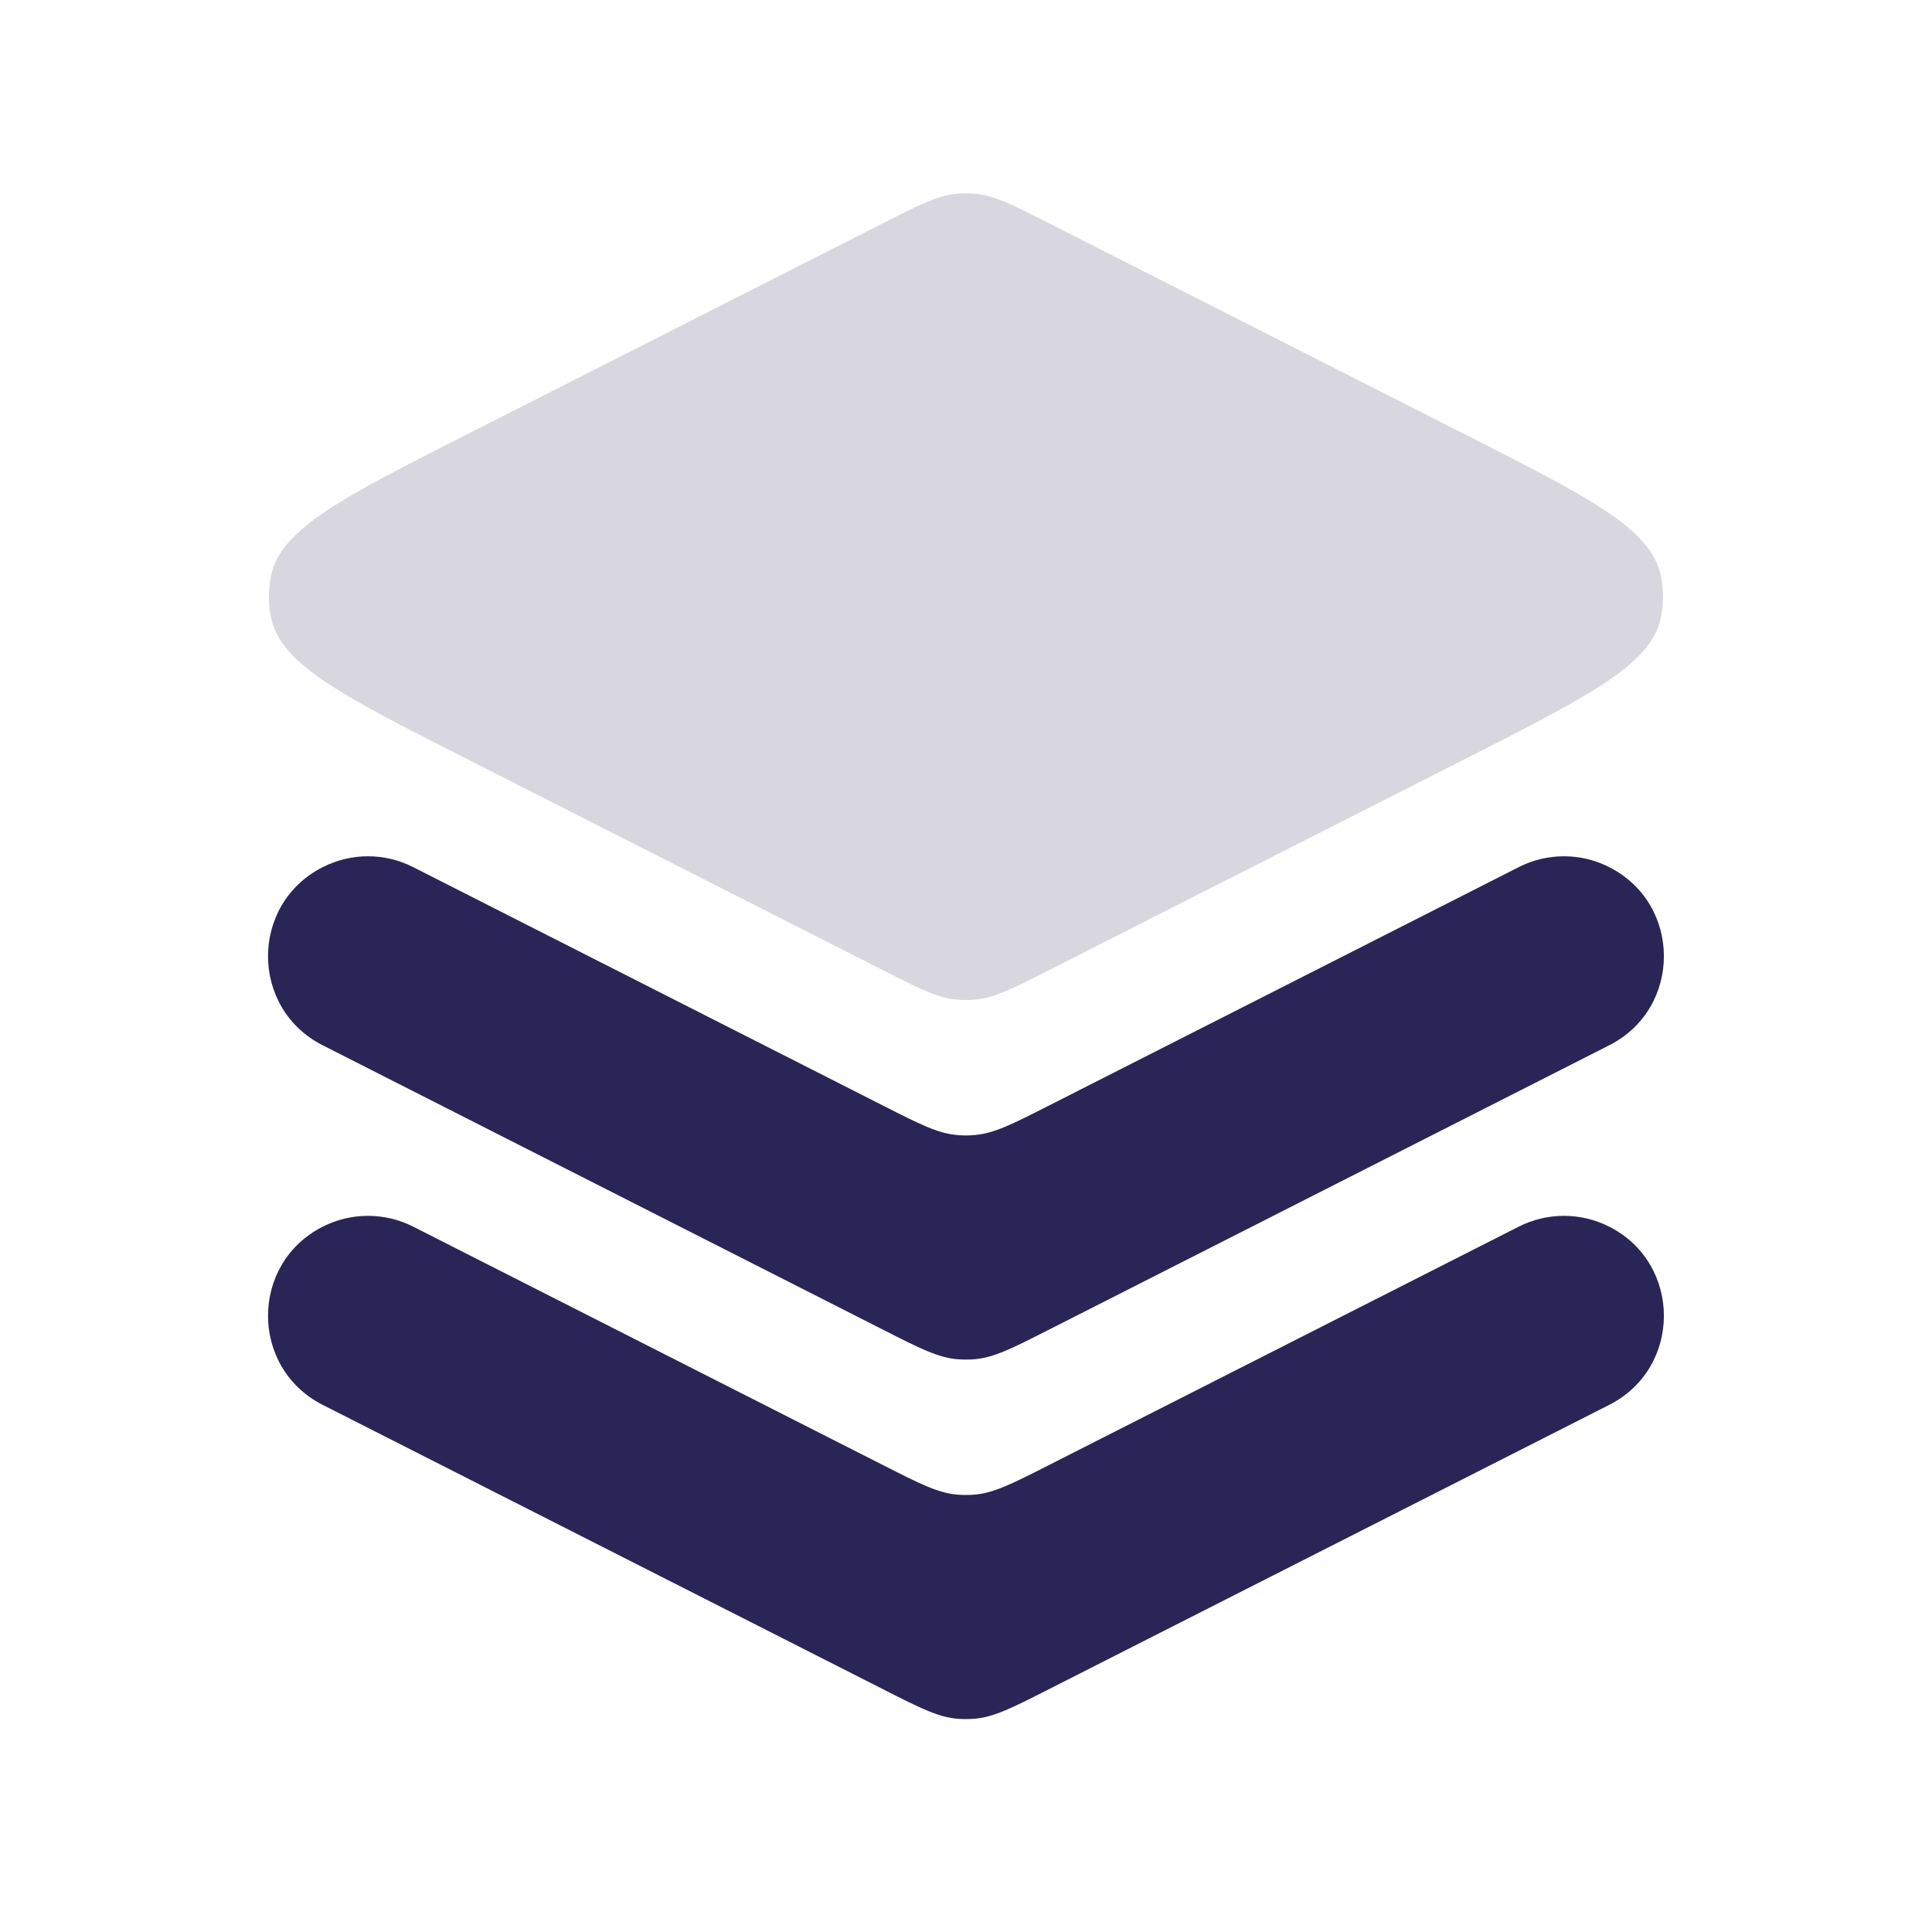 <svg width="24" height="24" viewBox="0 0 24 24" fill="none" xmlns="http://www.w3.org/2000/svg">
<path d="M5.133 10.772C4.78 10.592 4.362 10.592 4.009 10.772C3.103 11.231 3.103 12.526 4.009 12.985L10.981 16.524C11.424 16.749 11.646 16.861 11.882 16.884C11.96 16.891 12.039 16.891 12.117 16.884C12.353 16.861 12.575 16.749 13.018 16.524L19.99 12.985C20.896 12.526 20.896 11.231 19.99 10.772C19.637 10.592 19.22 10.592 18.866 10.772L13.018 13.74C12.575 13.965 12.353 14.077 12.117 14.099C12.039 14.107 11.96 14.107 11.882 14.099C11.646 14.077 11.424 13.965 10.981 13.74L5.133 10.772Z" fill="#292556"/>
<path d="M19.99 15.238C19.637 15.059 19.22 15.059 18.866 15.238L13.018 18.206C12.575 18.431 12.353 18.543 12.117 18.566C12.039 18.573 11.96 18.573 11.882 18.566C11.646 18.543 11.424 18.431 10.981 18.206L5.133 15.238C4.78 15.059 4.362 15.059 4.009 15.238C3.103 15.698 3.103 16.992 4.009 17.452L10.981 20.99C11.424 21.215 11.646 21.327 11.882 21.35C11.96 21.357 12.039 21.357 12.117 21.35C12.353 21.327 12.575 21.215 13.018 20.99L19.99 17.452C20.896 16.992 20.896 15.698 19.99 15.238Z" fill="#292556"/>
<path d="M5.781 9.419C4.26 8.646 3.499 8.26 3.37 7.685C3.33 7.505 3.33 7.319 3.37 7.139C3.499 6.564 4.26 6.178 5.781 5.406L10.981 2.767C11.424 2.542 11.646 2.43 11.882 2.407C11.96 2.4 12.039 2.4 12.117 2.407C12.353 2.43 12.575 2.542 13.018 2.767L18.218 5.406C19.739 6.178 20.5 6.564 20.629 7.139C20.669 7.319 20.669 7.505 20.629 7.685C20.5 8.26 19.739 8.646 18.218 9.419L13.018 12.058C12.575 12.283 12.353 12.395 12.117 12.417C12.039 12.425 11.96 12.425 11.882 12.417C11.646 12.395 11.424 12.283 10.981 12.058L5.781 9.419Z" fill="#292556" fill-opacity="0.18"/>
</svg>
